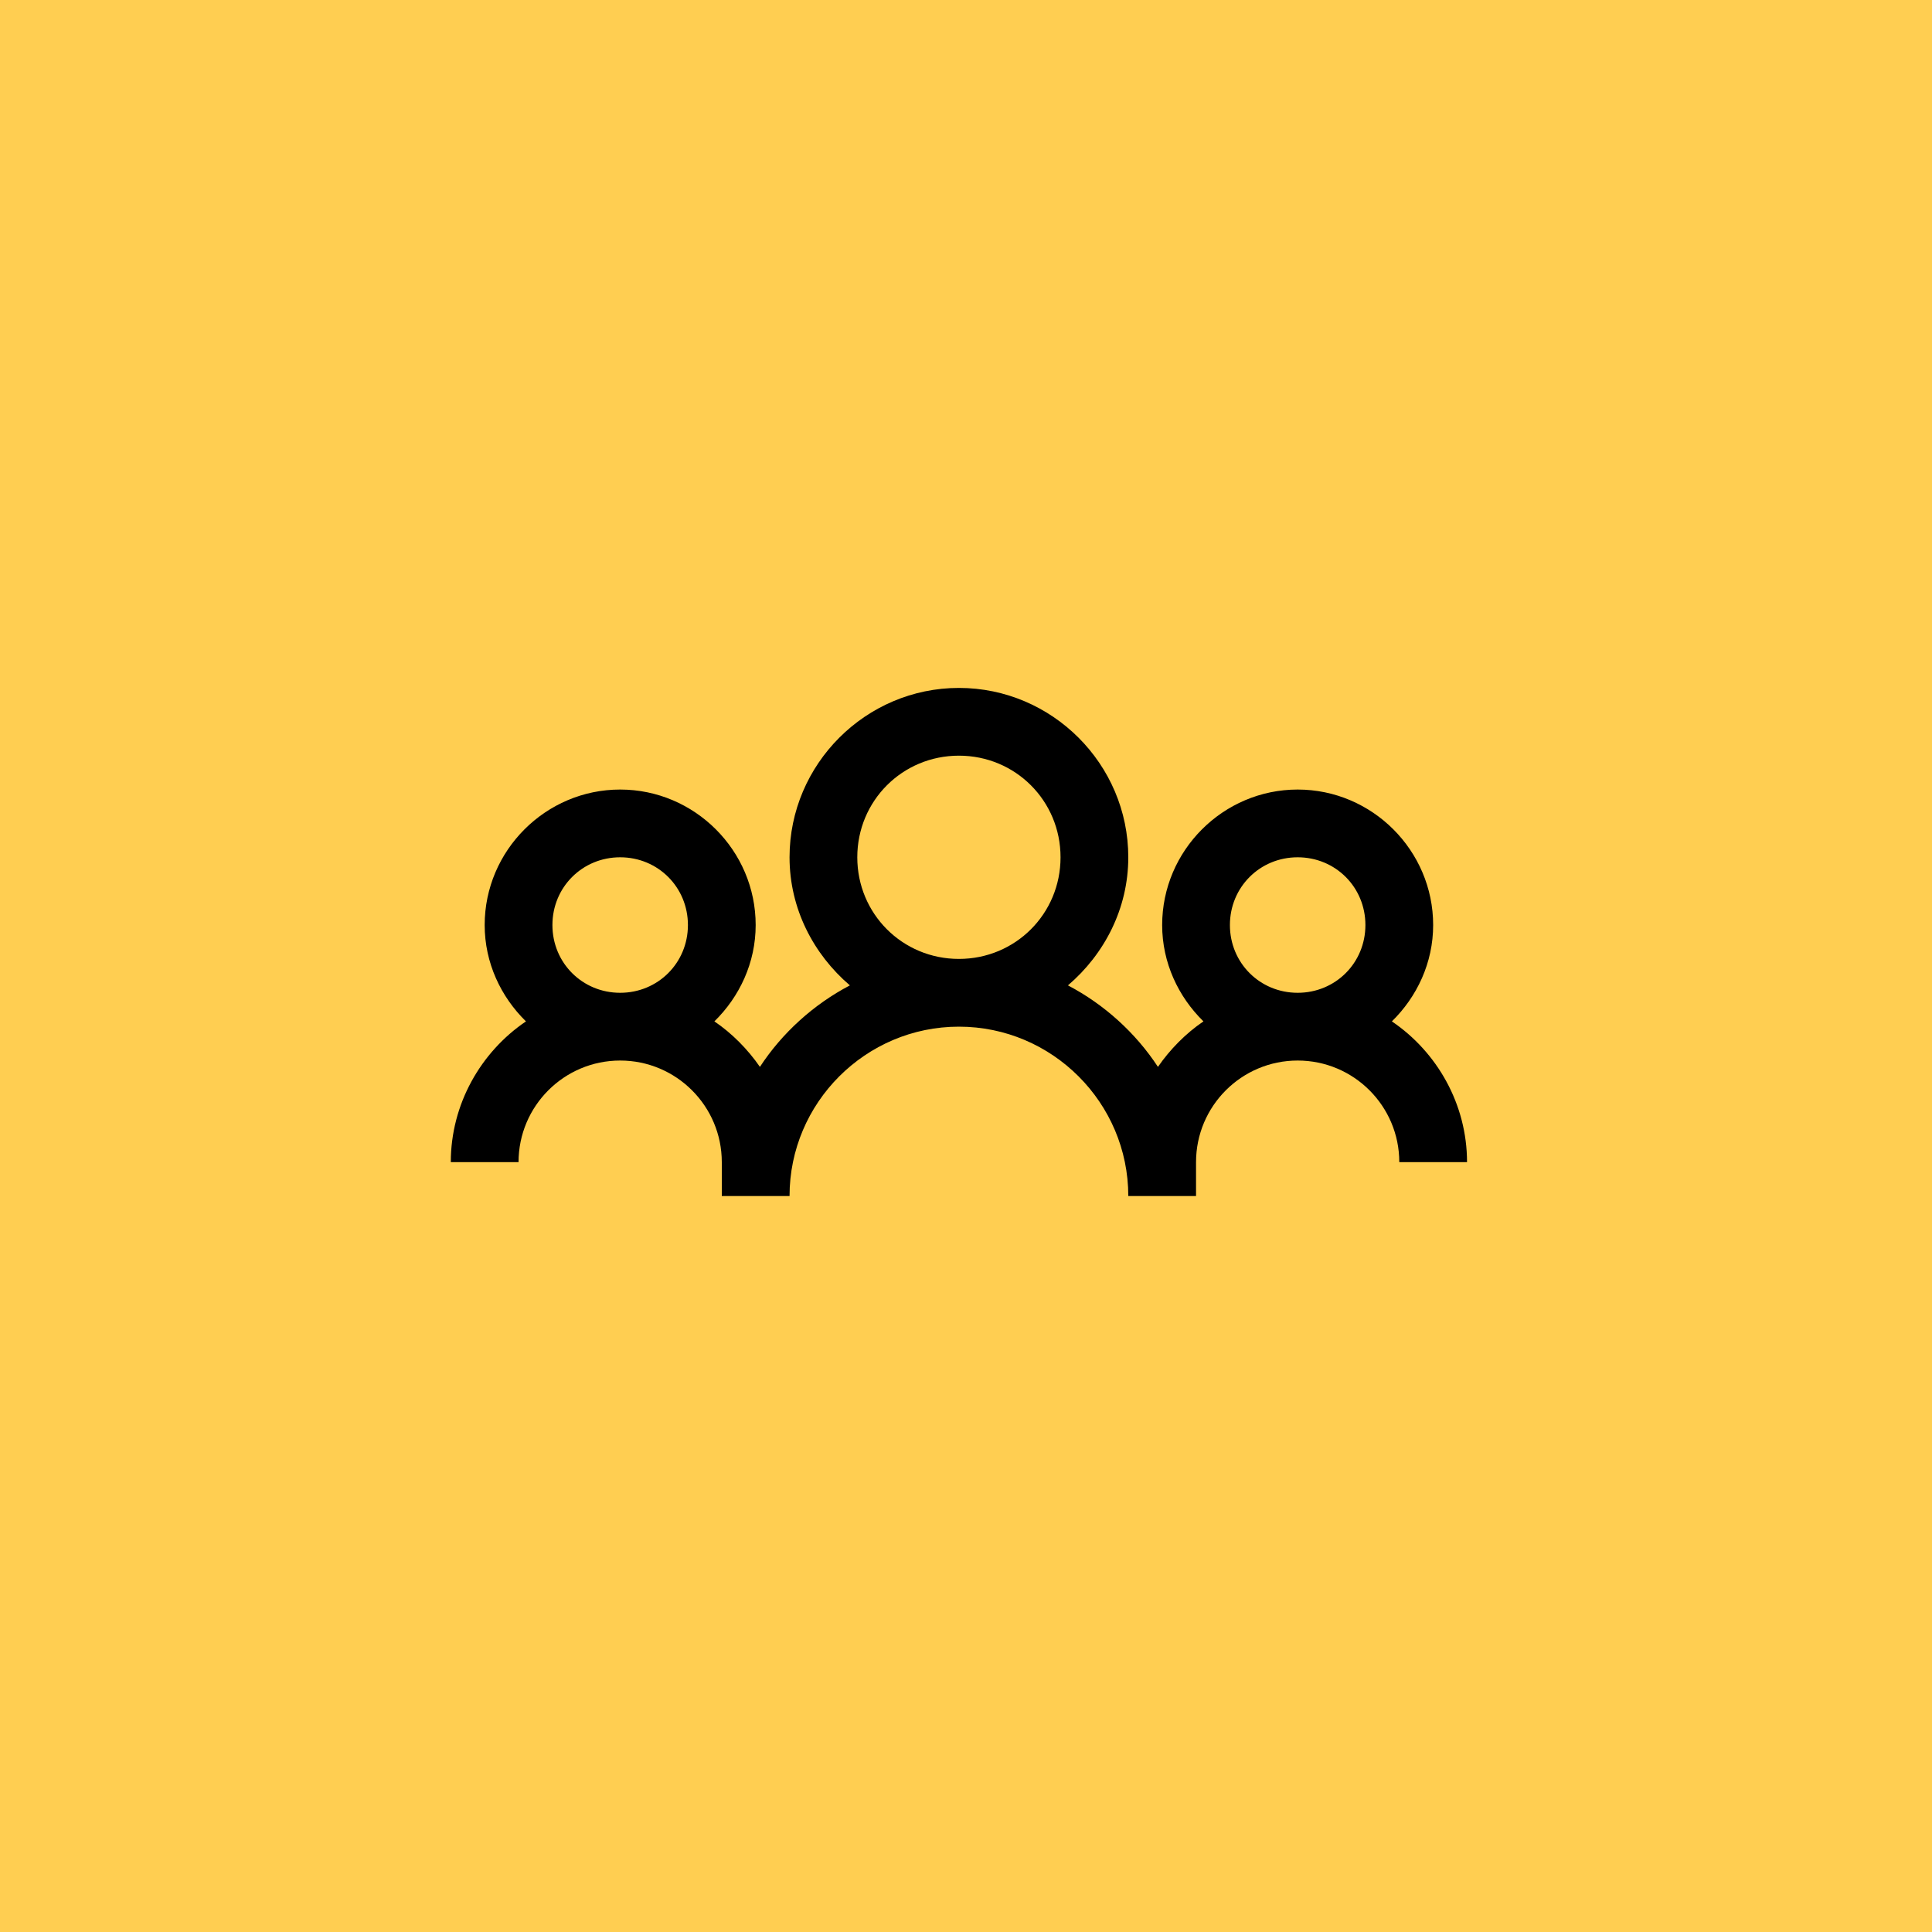 <svg width="60" height="60" viewBox="0 0 60 60" fill="none" xmlns="http://www.w3.org/2000/svg">
<rect width="60" height="60" fill="#FFCE51"/>
<path d="M29.78 21.364C26.887 21.364 24.52 23.731 24.52 26.624C24.52 28.218 25.264 29.636 26.394 30.602C25.272 31.189 24.29 32.077 23.6 33.133C23.226 32.591 22.733 32.09 22.186 31.72C22.967 30.955 23.468 29.899 23.468 28.728C23.468 26.414 21.574 24.52 19.26 24.52C16.947 24.52 15.052 26.414 15.052 28.728C15.052 29.899 15.553 30.955 16.334 31.72C14.933 32.669 14 34.288 14 36.092H16.104C16.104 34.35 17.518 32.936 19.26 32.936C21.002 32.936 22.416 34.35 22.416 36.092V37.144H24.52C24.52 34.247 26.883 31.884 29.78 31.884C32.677 31.884 35.04 34.247 35.04 37.144H37.144V36.092C37.144 34.35 38.558 32.936 40.3 32.936C42.043 32.936 43.456 34.35 43.456 36.092H45.56C45.56 34.288 44.627 32.669 43.226 31.72C44.007 30.955 44.508 29.899 44.508 28.728C44.508 26.414 42.614 24.52 40.3 24.52C37.987 24.52 36.092 26.414 36.092 28.728C36.092 29.899 36.594 30.955 37.374 31.72C36.828 32.09 36.335 32.591 35.961 33.133C35.27 32.077 34.288 31.189 33.166 30.602C34.296 29.636 35.04 28.218 35.04 26.624C35.04 23.731 32.673 21.364 29.78 21.364ZM29.78 23.468C31.535 23.468 32.936 24.869 32.936 26.624C32.936 28.379 31.535 29.78 29.78 29.78C28.025 29.78 26.624 28.379 26.624 26.624C26.624 24.869 28.025 23.468 29.78 23.468ZM19.26 26.624C20.435 26.624 21.364 27.553 21.364 28.728C21.364 29.903 20.435 30.832 19.26 30.832C18.085 30.832 17.156 29.903 17.156 28.728C17.156 27.553 18.085 26.624 19.26 26.624ZM40.3 26.624C41.476 26.624 42.404 27.553 42.404 28.728C42.404 29.903 41.476 30.832 40.3 30.832C39.125 30.832 38.196 29.903 38.196 28.728C38.196 27.553 39.125 26.624 40.3 26.624Z" fill="black"/>
</svg>
